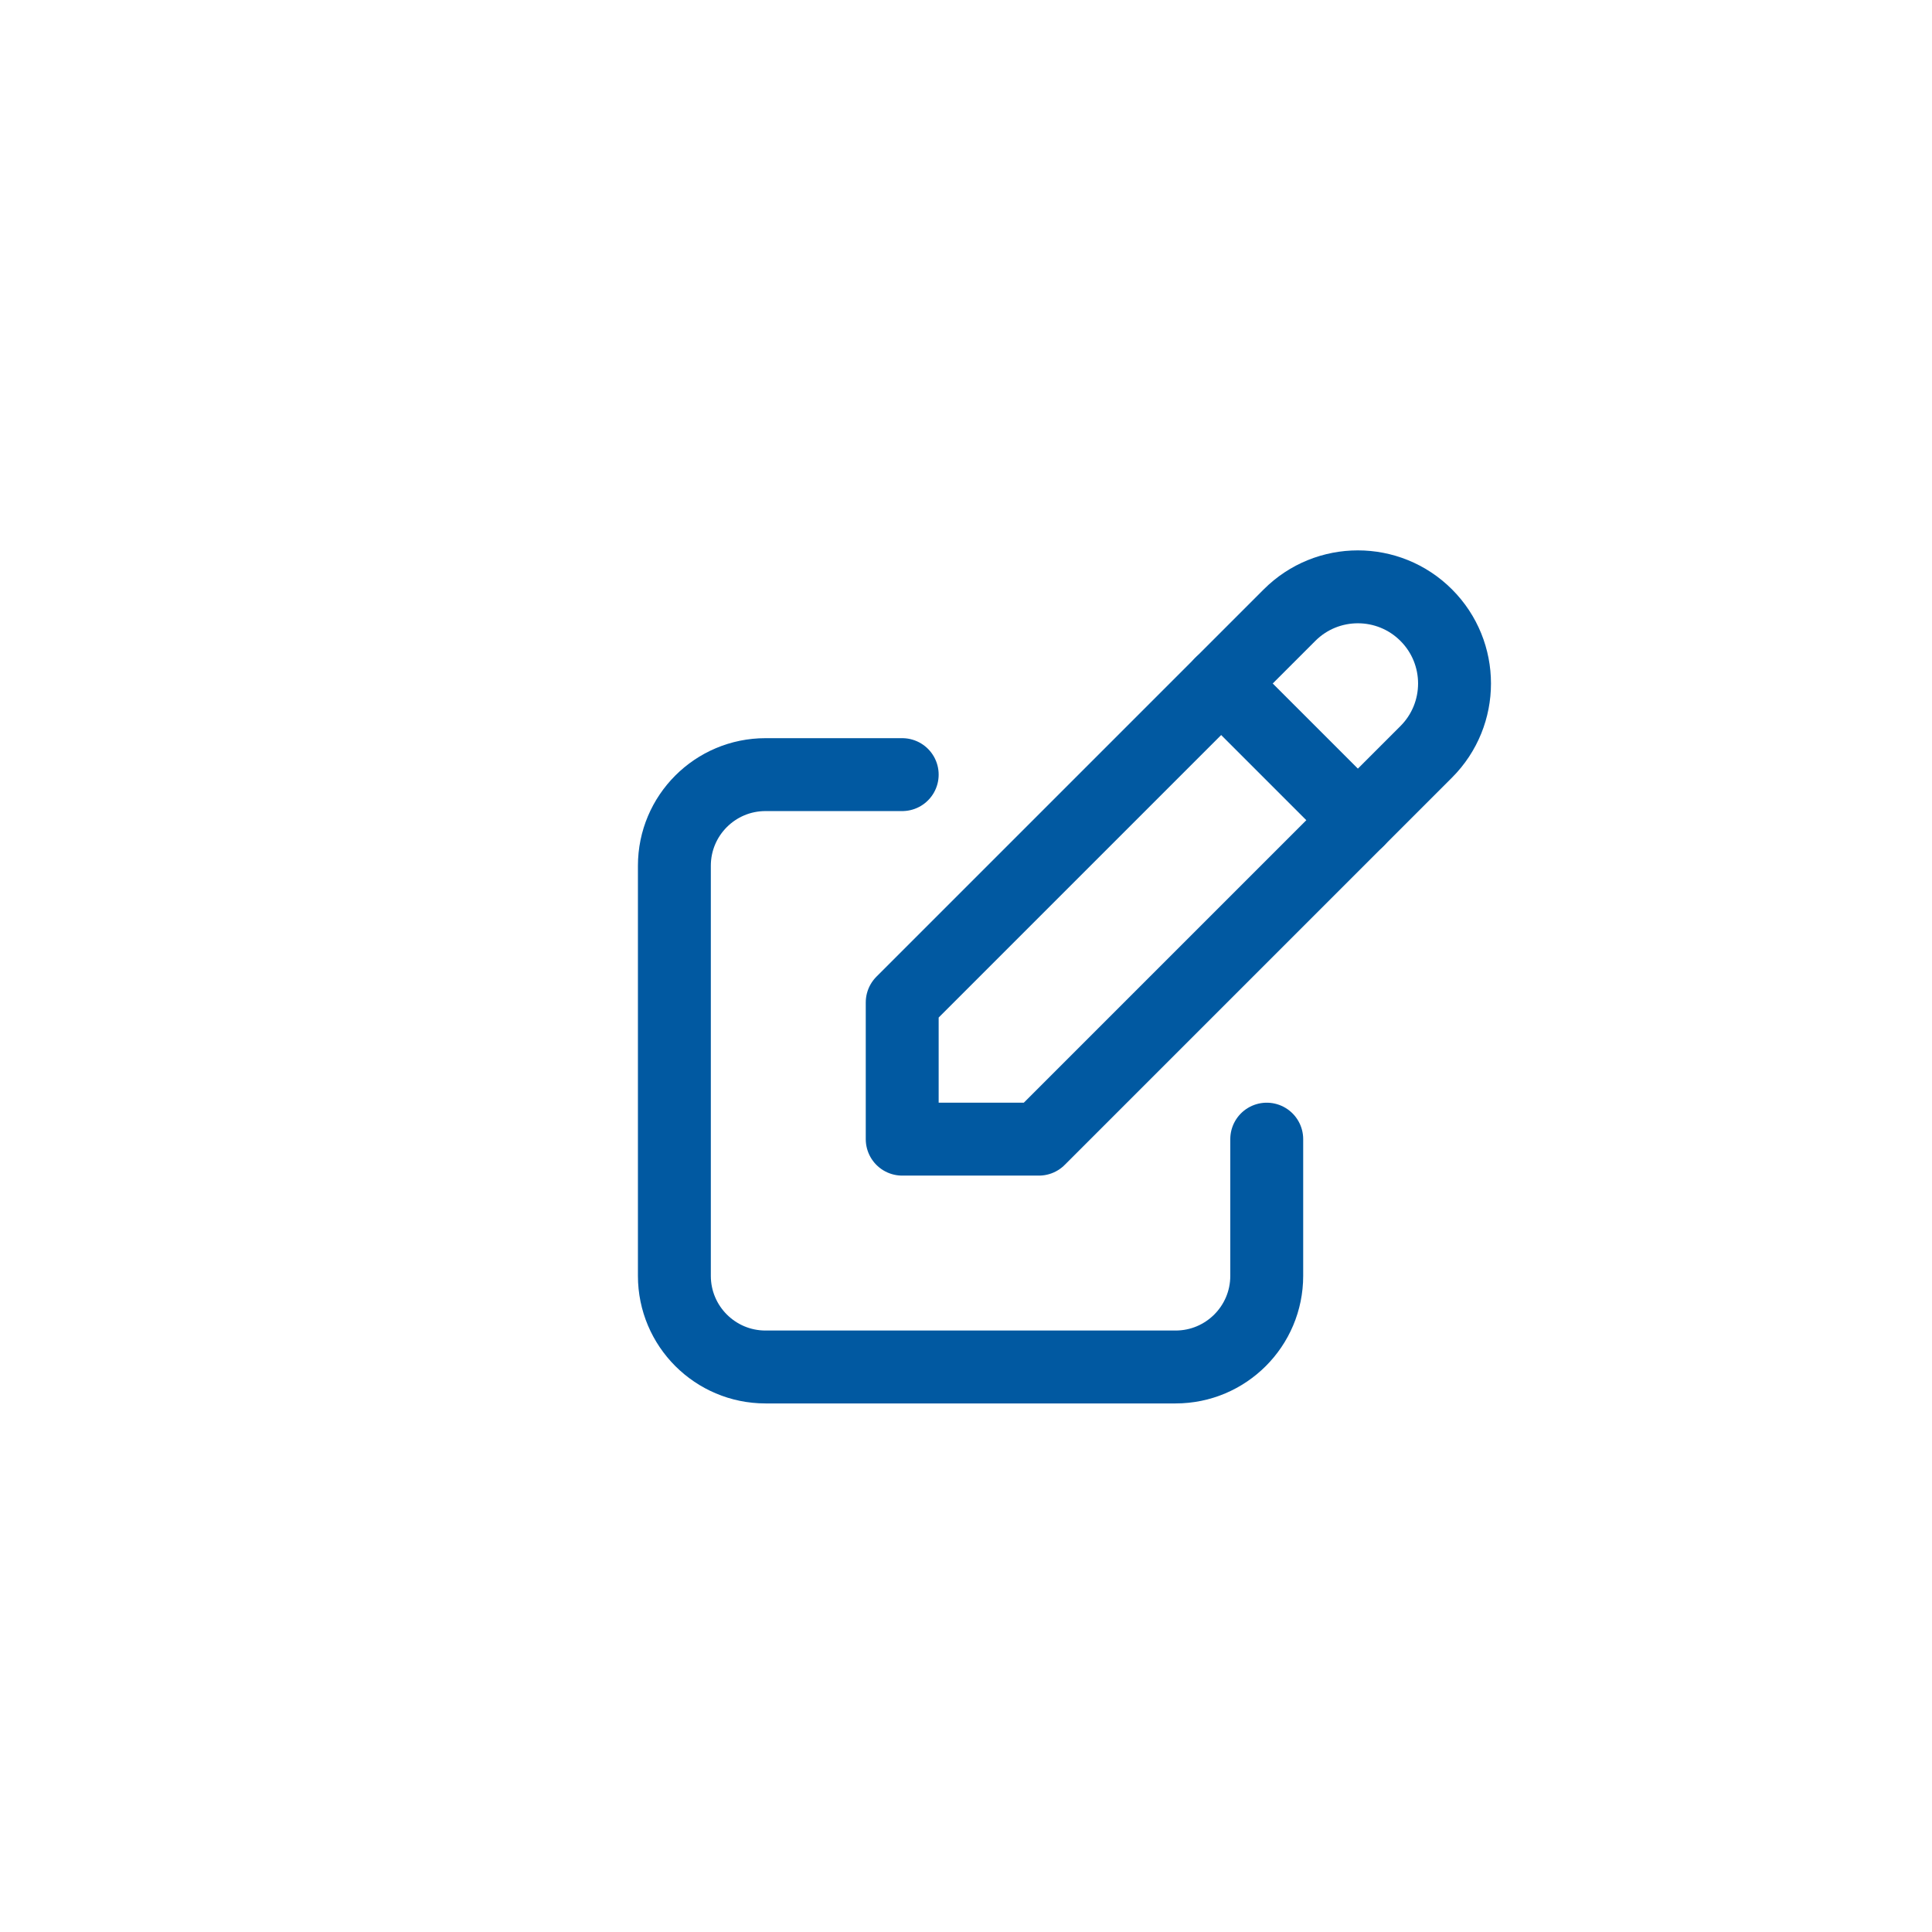 <svg width="106" height="106" viewBox="0 0 106 106" fill="none" xmlns="http://www.w3.org/2000/svg">
<g filter="url(#filter0_dd_360_792)">
<rect x="3" y="2" width="100" height="100" rx="50" fill="white"/>
<path d="M49.5 40.5H42C39.239 40.5 37 42.739 37 45.5V68C37 70.761 39.239 73 42 73H64.5C67.261 73 69.5 70.761 69.5 68V60.5" stroke="#0159A1" stroke-width="4" stroke-linecap="round" stroke-linejoin="round"/>
<path d="M49.5 60.5H57L78.25 39.25C80.321 37.179 80.321 33.821 78.25 31.75C76.179 29.679 72.821 29.679 70.75 31.75L49.5 53V60.5" stroke="#0159A1" stroke-width="4" stroke-linecap="round" stroke-linejoin="round"/>
<path d="M67 35.5L74.5 43" stroke="#0159A1" stroke-width="4" stroke-linecap="round" stroke-linejoin="round"/>
</g>
<defs>
<filter id="filter0_dd_360_792" x="0" y="0" width="106" height="106" filterUnits="userSpaceOnUse" color-interpolation-filters="sRGB">
<feFlood flood-opacity="0" result="BackgroundImageFix"/>
<feColorMatrix in="SourceAlpha" type="matrix" values="0 0 0 0 0 0 0 0 0 0 0 0 0 0 0 0 0 0 127 0" result="hardAlpha"/>
<feOffset dy="1"/>
<feGaussianBlur stdDeviation="1"/>
<feColorMatrix type="matrix" values="0 0 0 0 0.063 0 0 0 0 0.094 0 0 0 0 0.157 0 0 0 0.06 0"/>
<feBlend mode="normal" in2="BackgroundImageFix" result="effect1_dropShadow_360_792"/>
<feColorMatrix in="SourceAlpha" type="matrix" values="0 0 0 0 0 0 0 0 0 0 0 0 0 0 0 0 0 0 127 0" result="hardAlpha"/>
<feOffset dy="1"/>
<feGaussianBlur stdDeviation="1.5"/>
<feColorMatrix type="matrix" values="0 0 0 0 0.063 0 0 0 0 0.094 0 0 0 0 0.157 0 0 0 0.1 0"/>
<feBlend mode="normal" in2="effect1_dropShadow_360_792" result="effect2_dropShadow_360_792"/>
<feBlend mode="normal" in="SourceGraphic" in2="effect2_dropShadow_360_792" result="shape"/>
</filter>
</defs>
</svg>
